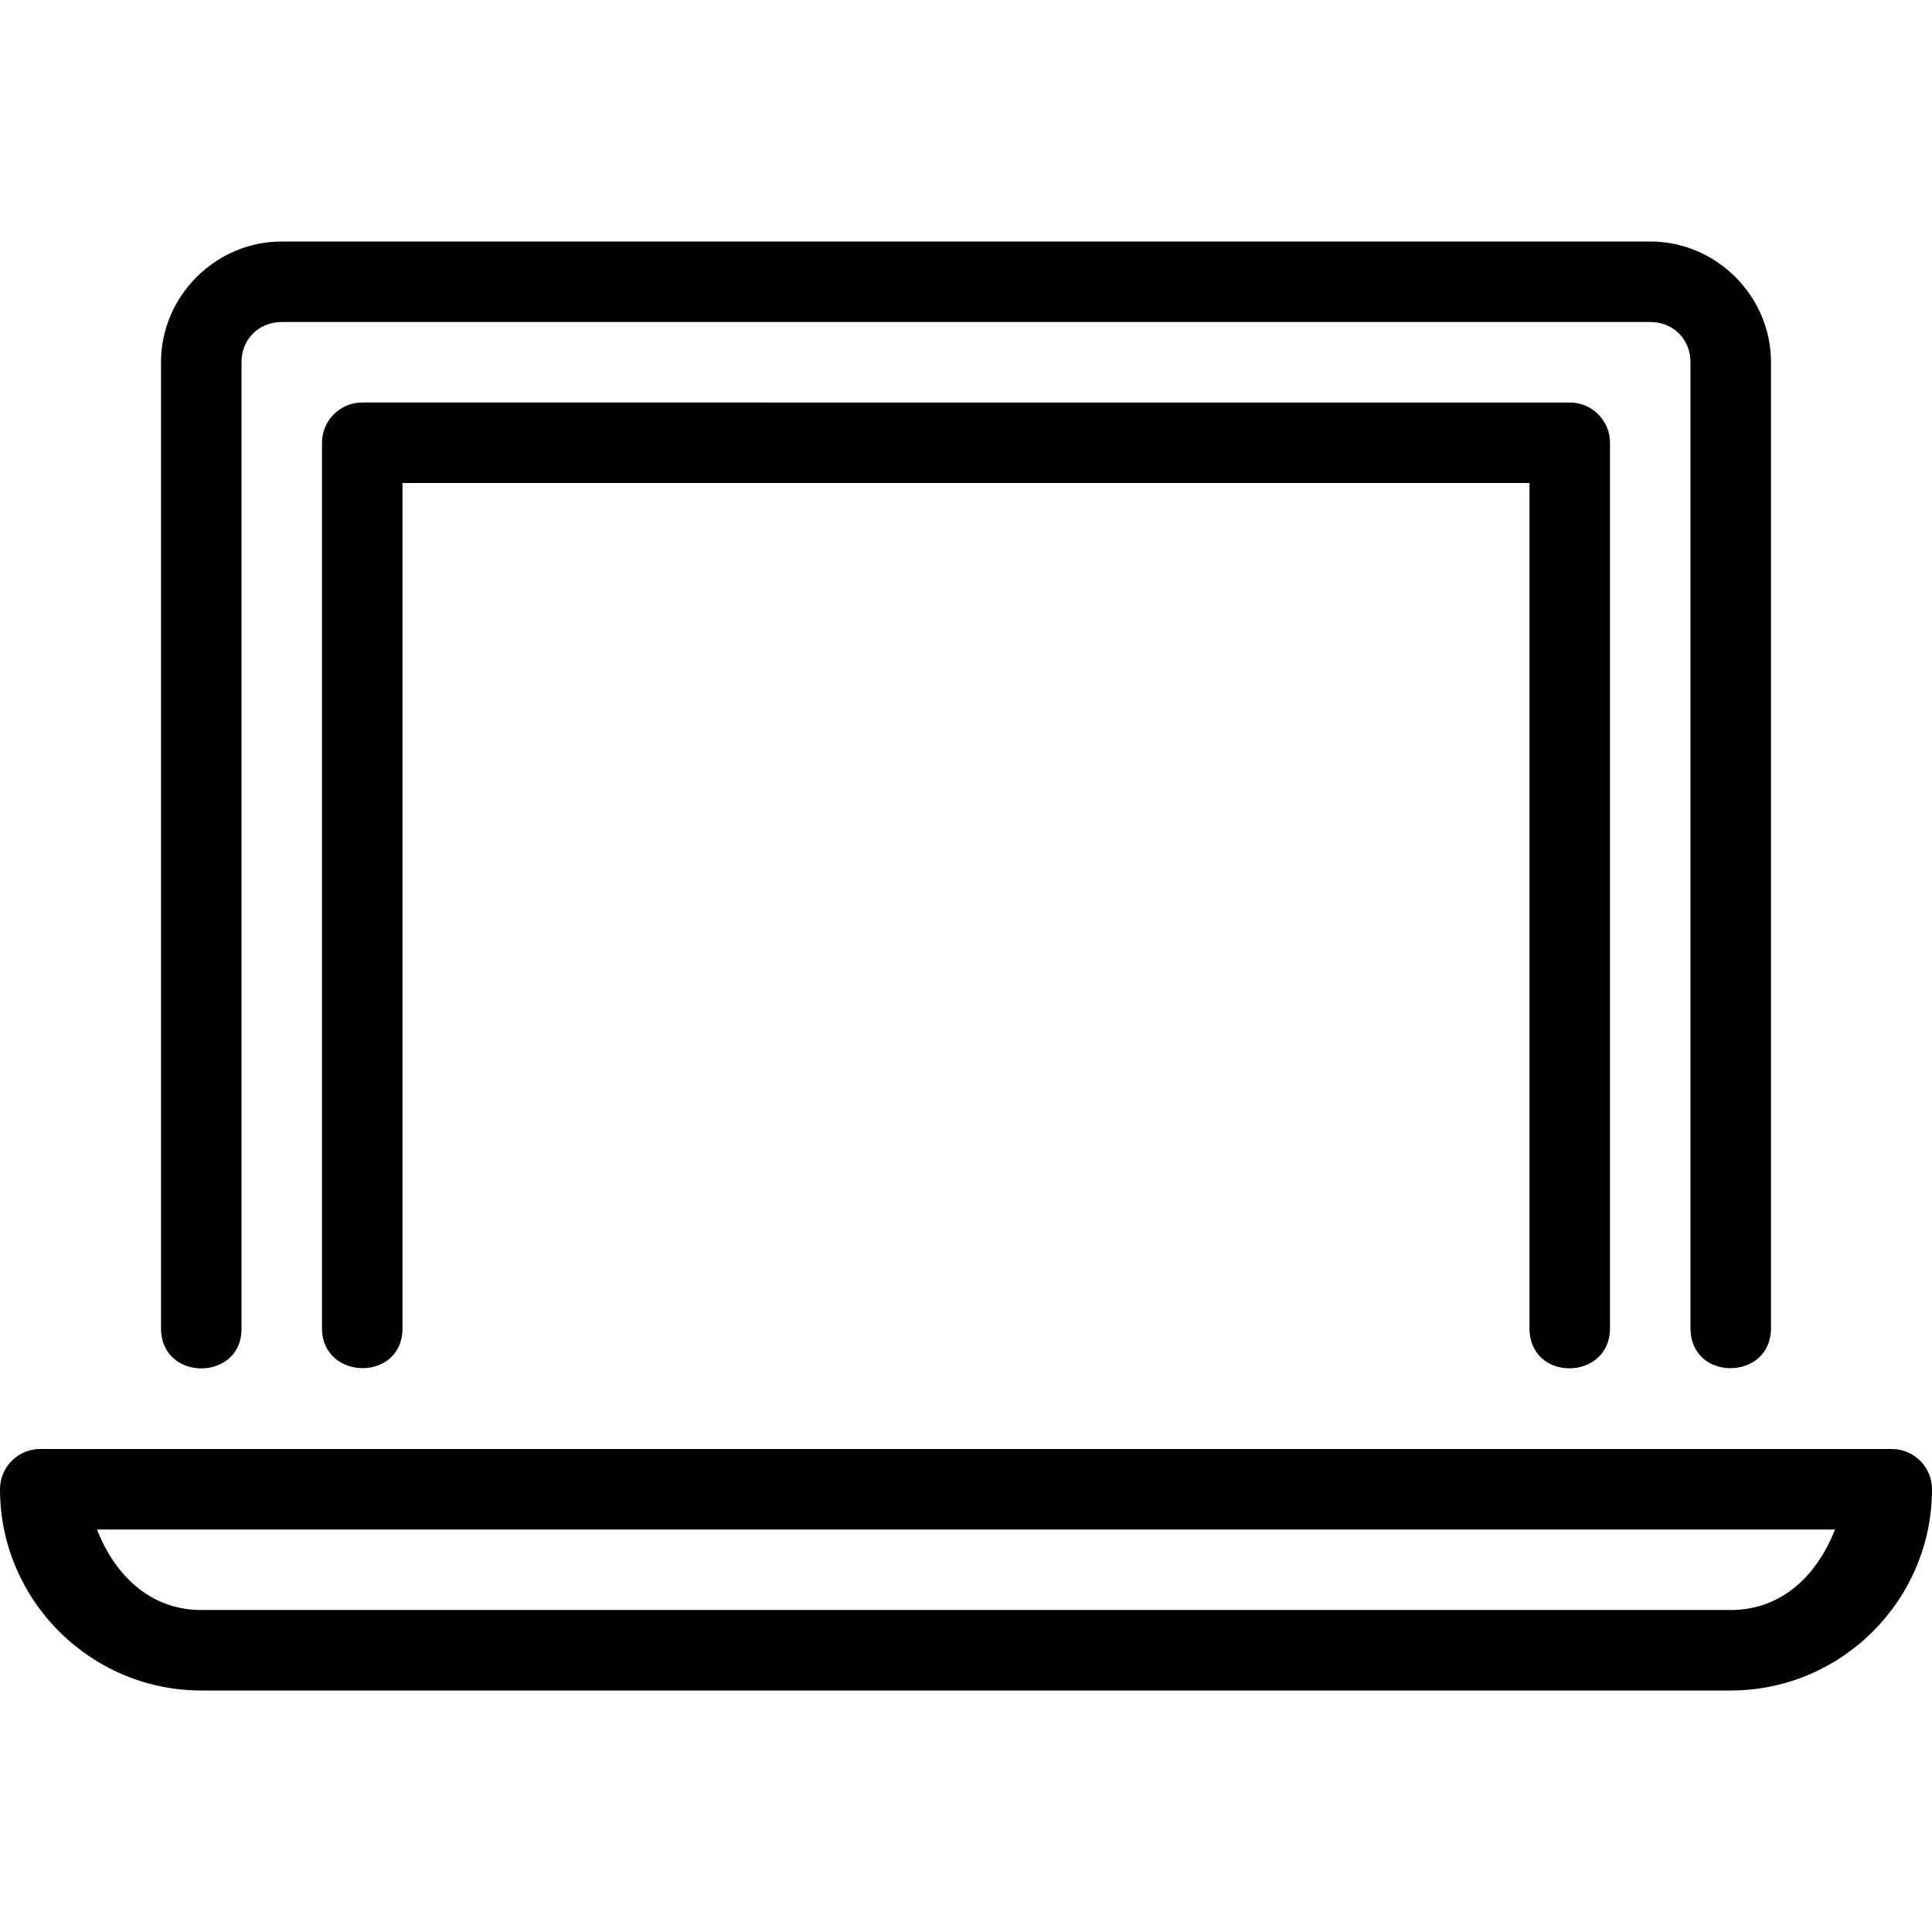 <svg height="24" viewBox="0 0 24 24" width="24" xmlns="http://www.w3.org/2000/svg"><path d="M4.5 5c-.276 0-.5.224-.5.5v11c0 .652 1 .67 1 0V6h14v10.5c0 .672 1 .656 1 0v-11c0-.276-.224-.5-.5-.5zm-1-2C2.678 3 2 3.678 2 4.5v12c0 .67 1.01.66 1 0v-12c0-.286.214-.5.5-.5h17c.286 0 .5.214.5.5v12c0 .668 1 .656 1 0v-12c0-.822-.678-1.5-1.5-1.5zm-3 15c-.276 0-.5.224-.5.5C0 19.876 1.124 21 2.5 21h19c1.376 0 2.5-1.124 2.5-2.5 0-.276-.224-.5-.5-.5zm.705 1h21.59c-.217.558-.653 1-1.295 1h-19c-.642 0-1.078-.442-1.295-1z"/></svg>